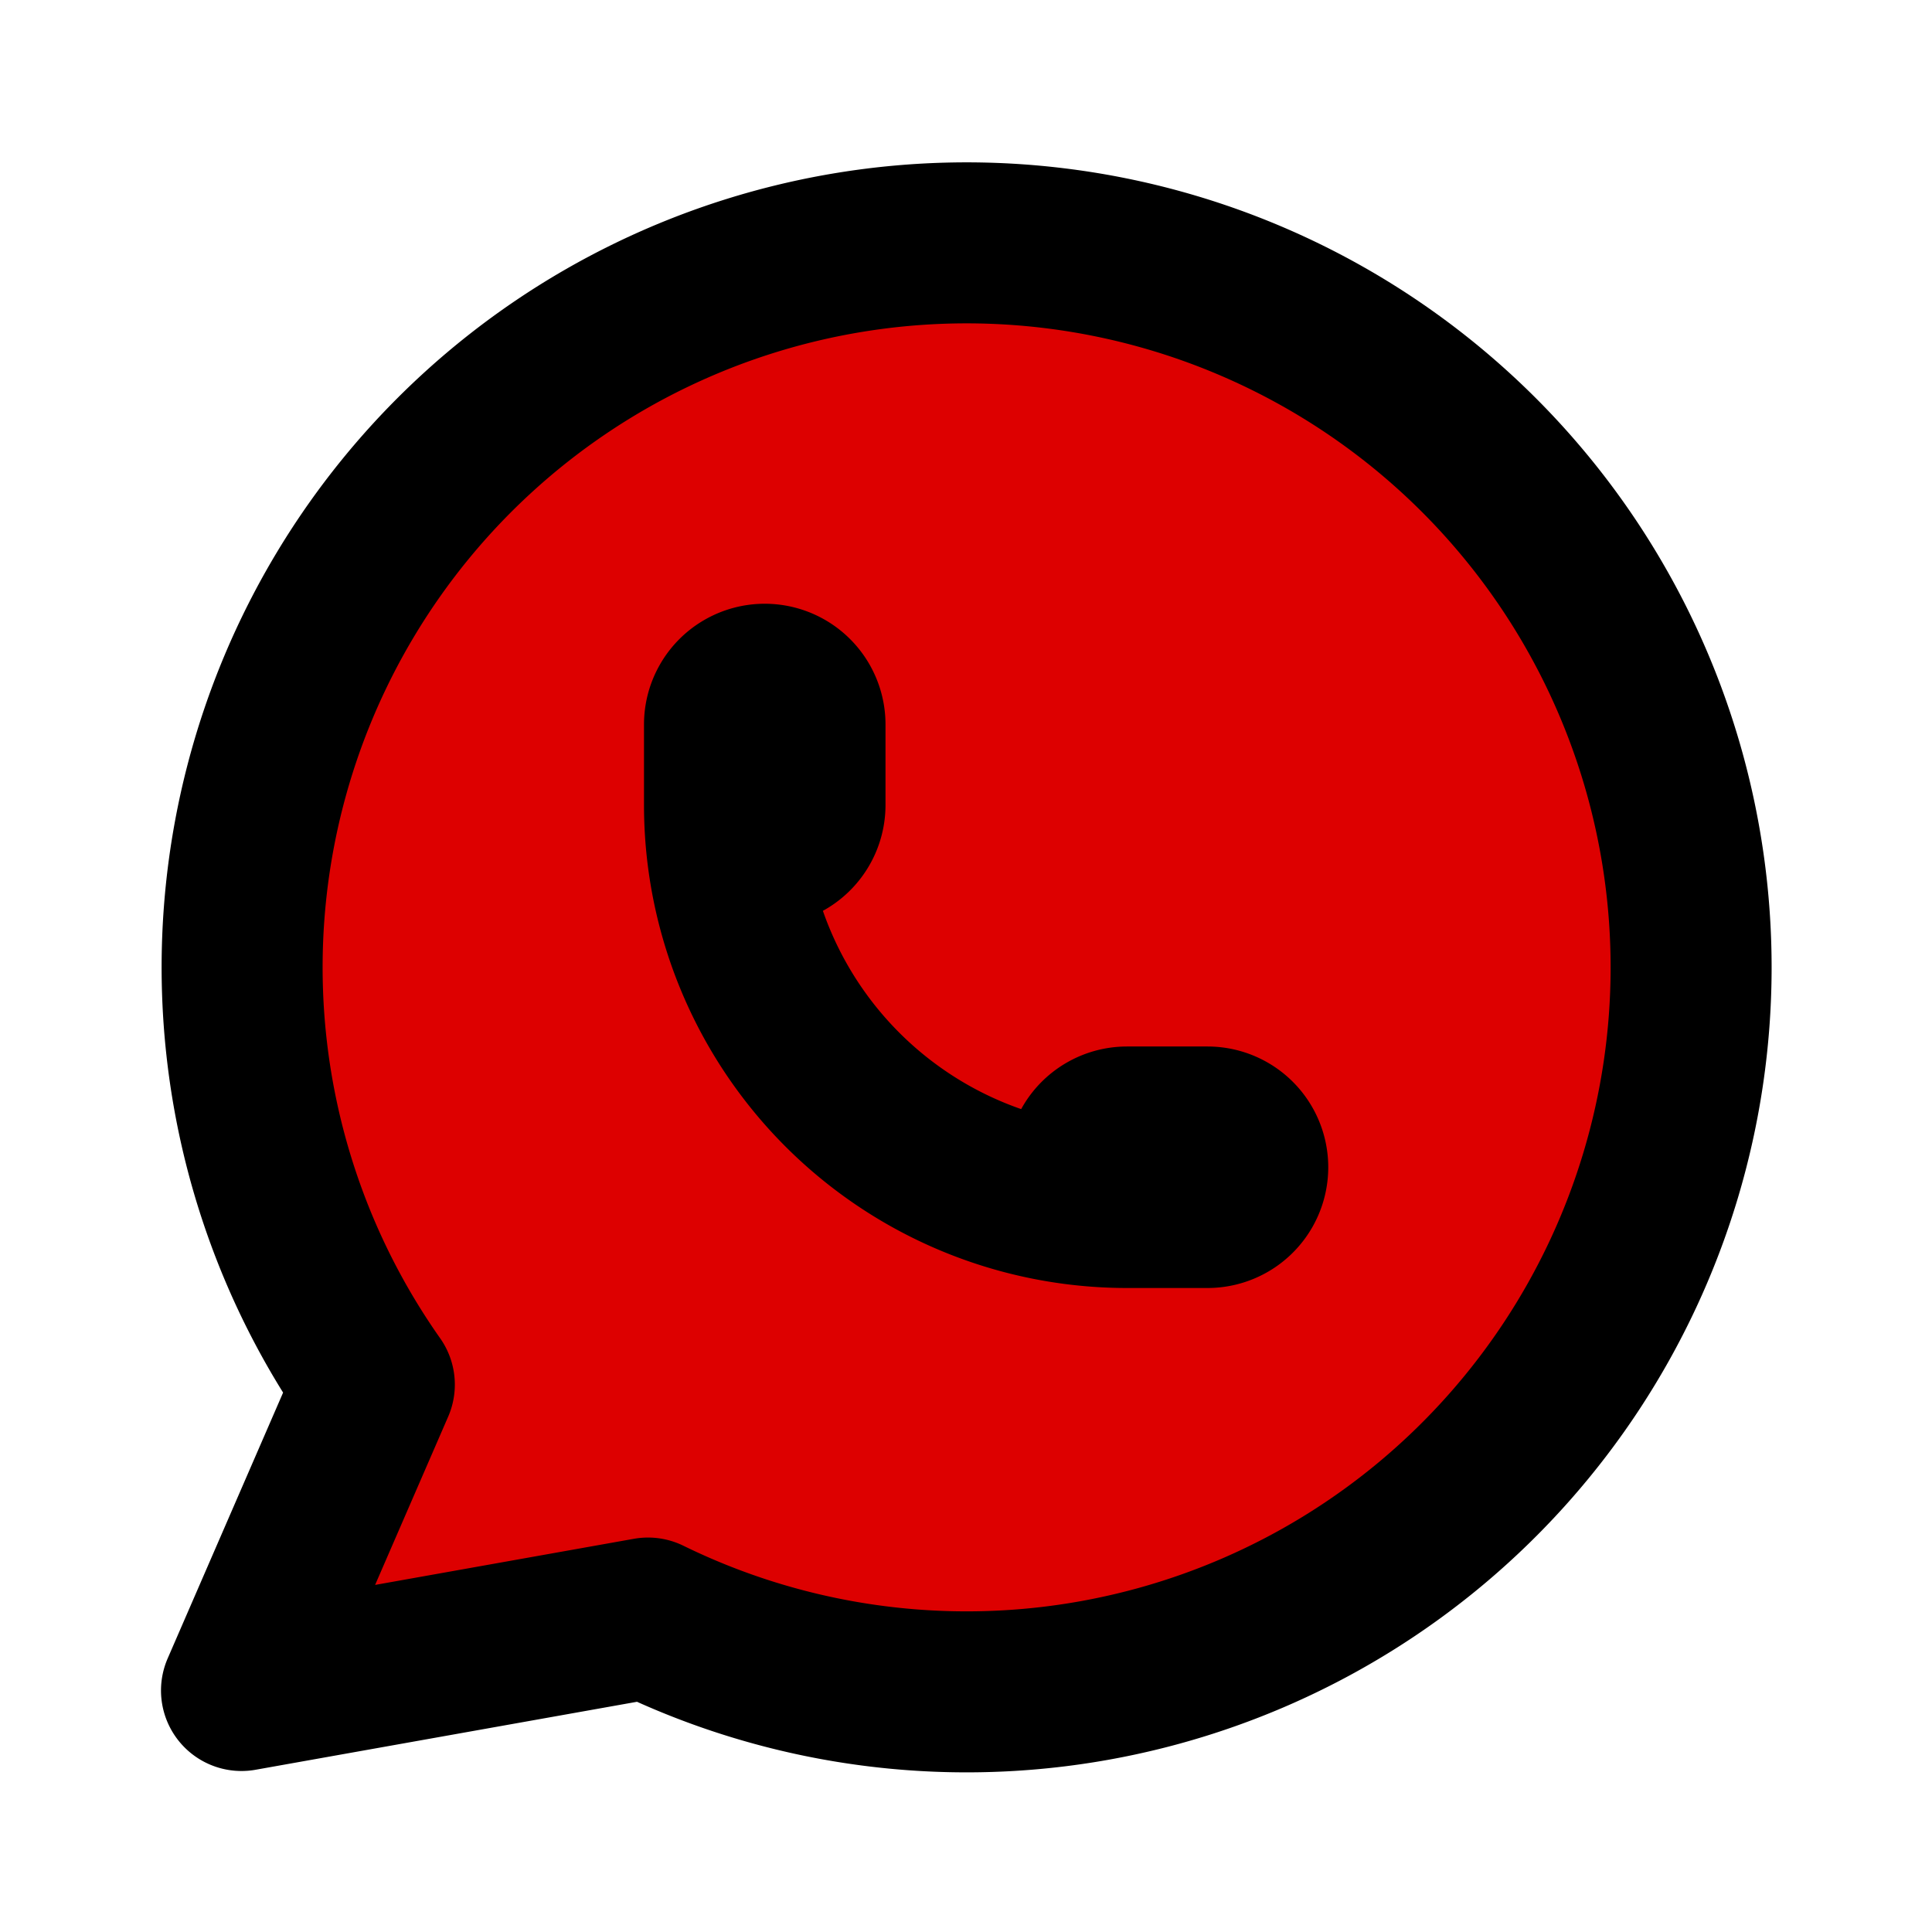 <svg  xmlns="http://www.w3.org/2000/svg"  width="24"  height="24"  viewBox="0 0 24 24"  fill="#d00"  stroke="currentColor"  stroke-width="2"  stroke-linecap="round"  stroke-linejoin="round"  class="icon icon-tabler icons-tabler-outline icon-tabler-brand-whatsapp"><path stroke="none" d="M0 0h24v24H0z" fill="none"/><path d="M3 21l1.65 -3.8a9 9 0 1 1 3.4 2.9l-5.05 .9" /><path d="M9 10a.5 .5 0 0 0 1 0v-1a.5 .5 0 0 0 -1 0v1a5 5 0 0 0 5 5h1a.5 .5 0 0 0 0 -1h-1a.5 .5 0 0 0 0 1" /></svg>